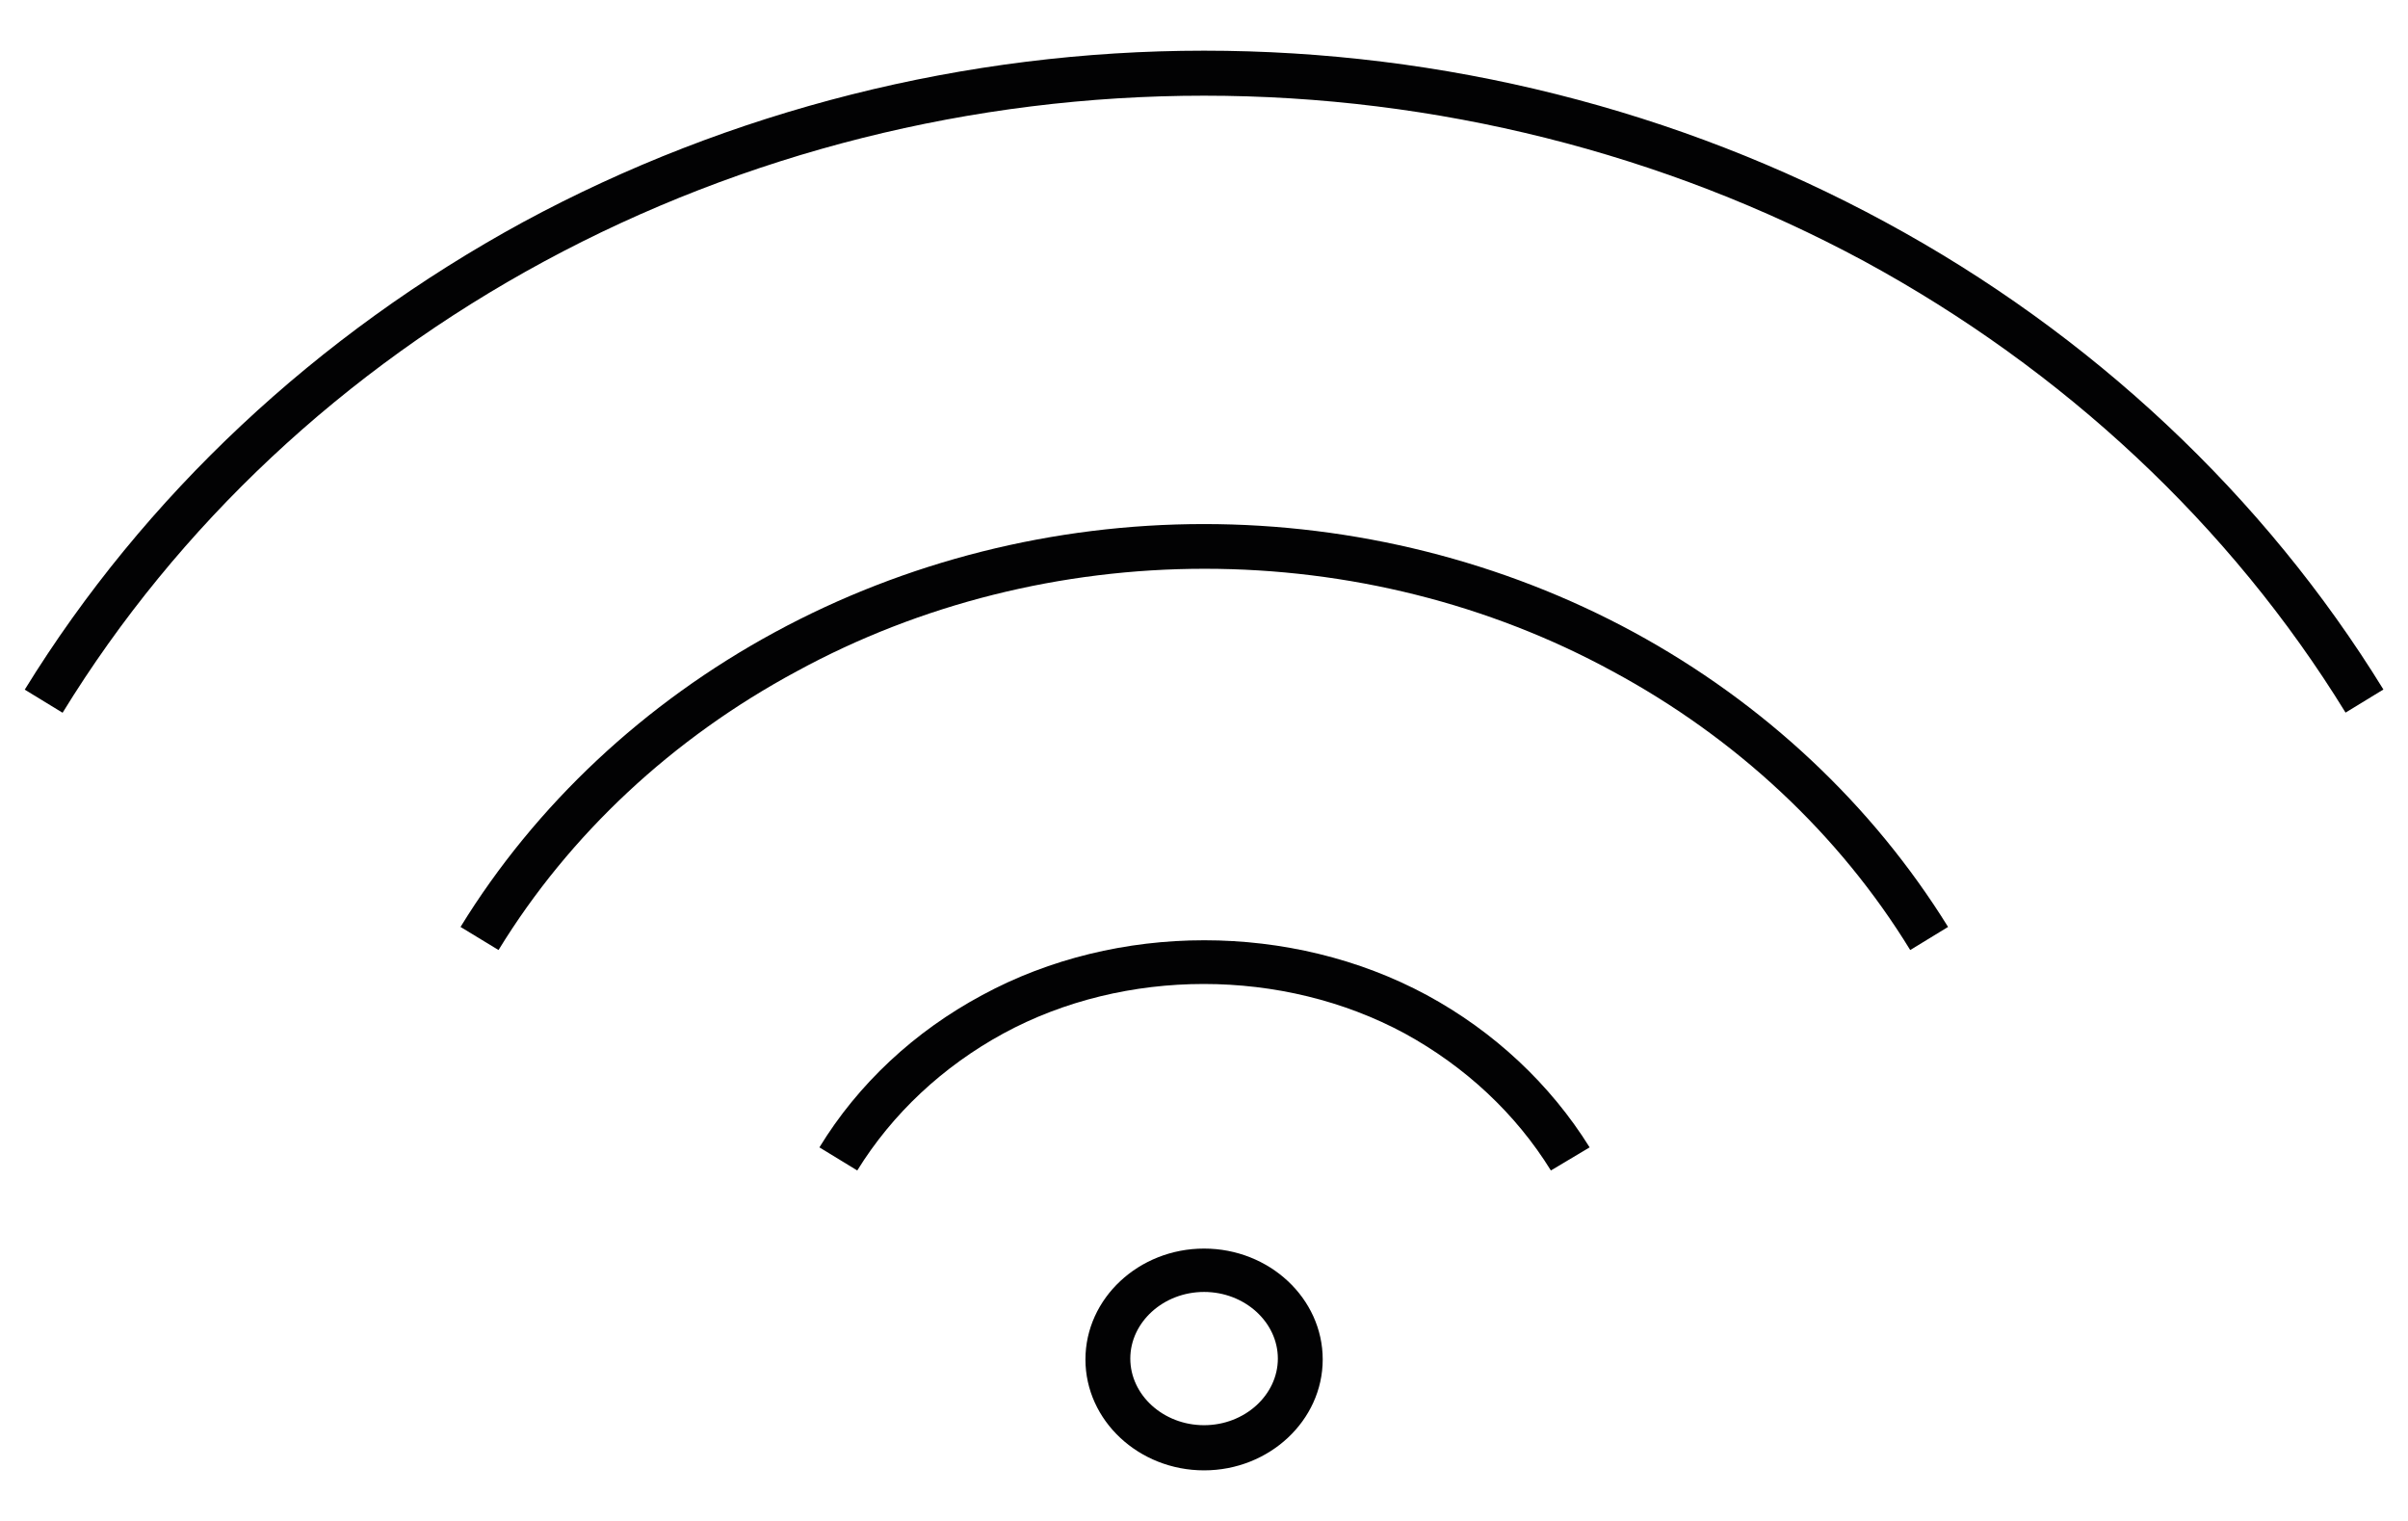 <svg version="1.1" id="Слой_1" xmlns="http://www.w3.org/2000/svg" xmlns:xlink="http://www.w3.org/1999/xlink" x="0px" y="0px" viewBox="0 0 1615.7 1020.5" style="enable-background:new 0 0 1615.7 1020.5;" xml:space="preserve" width="1615.7"  height="1020.5" >
<style type="text/css">
	.st0{fill:#020203;}
</style>
<g>
	<path class="st0" d="M807.9,986.5c-43.8,0-79.6-33.4-79.6-74.4c0-41,35.8-74.4,79.6-74.4c43.8,0,79.6,33.4,79.6,74.4
		C887.5,953,851.7,986.5,807.9,986.5z M807.9,866.8c-27.3,0-49.5,20.3-49.5,44.7s22.1,44.7,49.5,44.7c27.3,0,49.5-20.3,49.5-44.7
		S835.2,866.8,807.9,866.8z" fill="#020203"></path>
	<path class="st0" d="M1040.6,785.3c-23.6-38.2-57.5-69.7-98-91.9c-82-44.3-187.9-44.3-269.4,0c-40.5,22.1-74.4,53.7-98,91.9
		l-25.4-15.5c25.9-42.4,63.6-77.7,109.3-102.2c90.4-49,207.3-49,298.2,0c45.2,24.5,82.9,59.8,109.3,102.2L1040.6,785.3z" fill="#020203"></path>
	<path class="st0" d="M334.5,637.4L309,621.9c50.4-82,123.4-150.3,211-197.8s187-72.5,287.8-72.5c100.8,0,200.7,25,288.3,72.5
		c87.6,47.6,160.2,115.9,211,197.8l-25.4,15.5c-47.6-77.7-116.8-142.3-199.7-187c-82.9-45.2-177.6-68.8-273.7-68.8
		s-190.8,23.6-273.7,68.8C451.3,495.2,382.1,559.7,334.5,637.4z" fill="#020203"></path>
	<path class="st0" d="M42,478.2l-25.4-15.5c80.1-130,196-238.3,334.4-313.7C489.5,74.1,647.7,34,807.9,34s318,39.6,456.9,114.9
		c138.5,74.9,254.4,183.7,334.4,313.7l-25.4,15.5c-77.3-125.8-189.4-230.3-323.1-302.9C1116.4,102.8,963.3,64.2,807.9,64.2
		s-308.5,38.6-442.8,111.2S119.2,352.4,42,478.2z" fill="#020203"></path>
</g>
</svg>